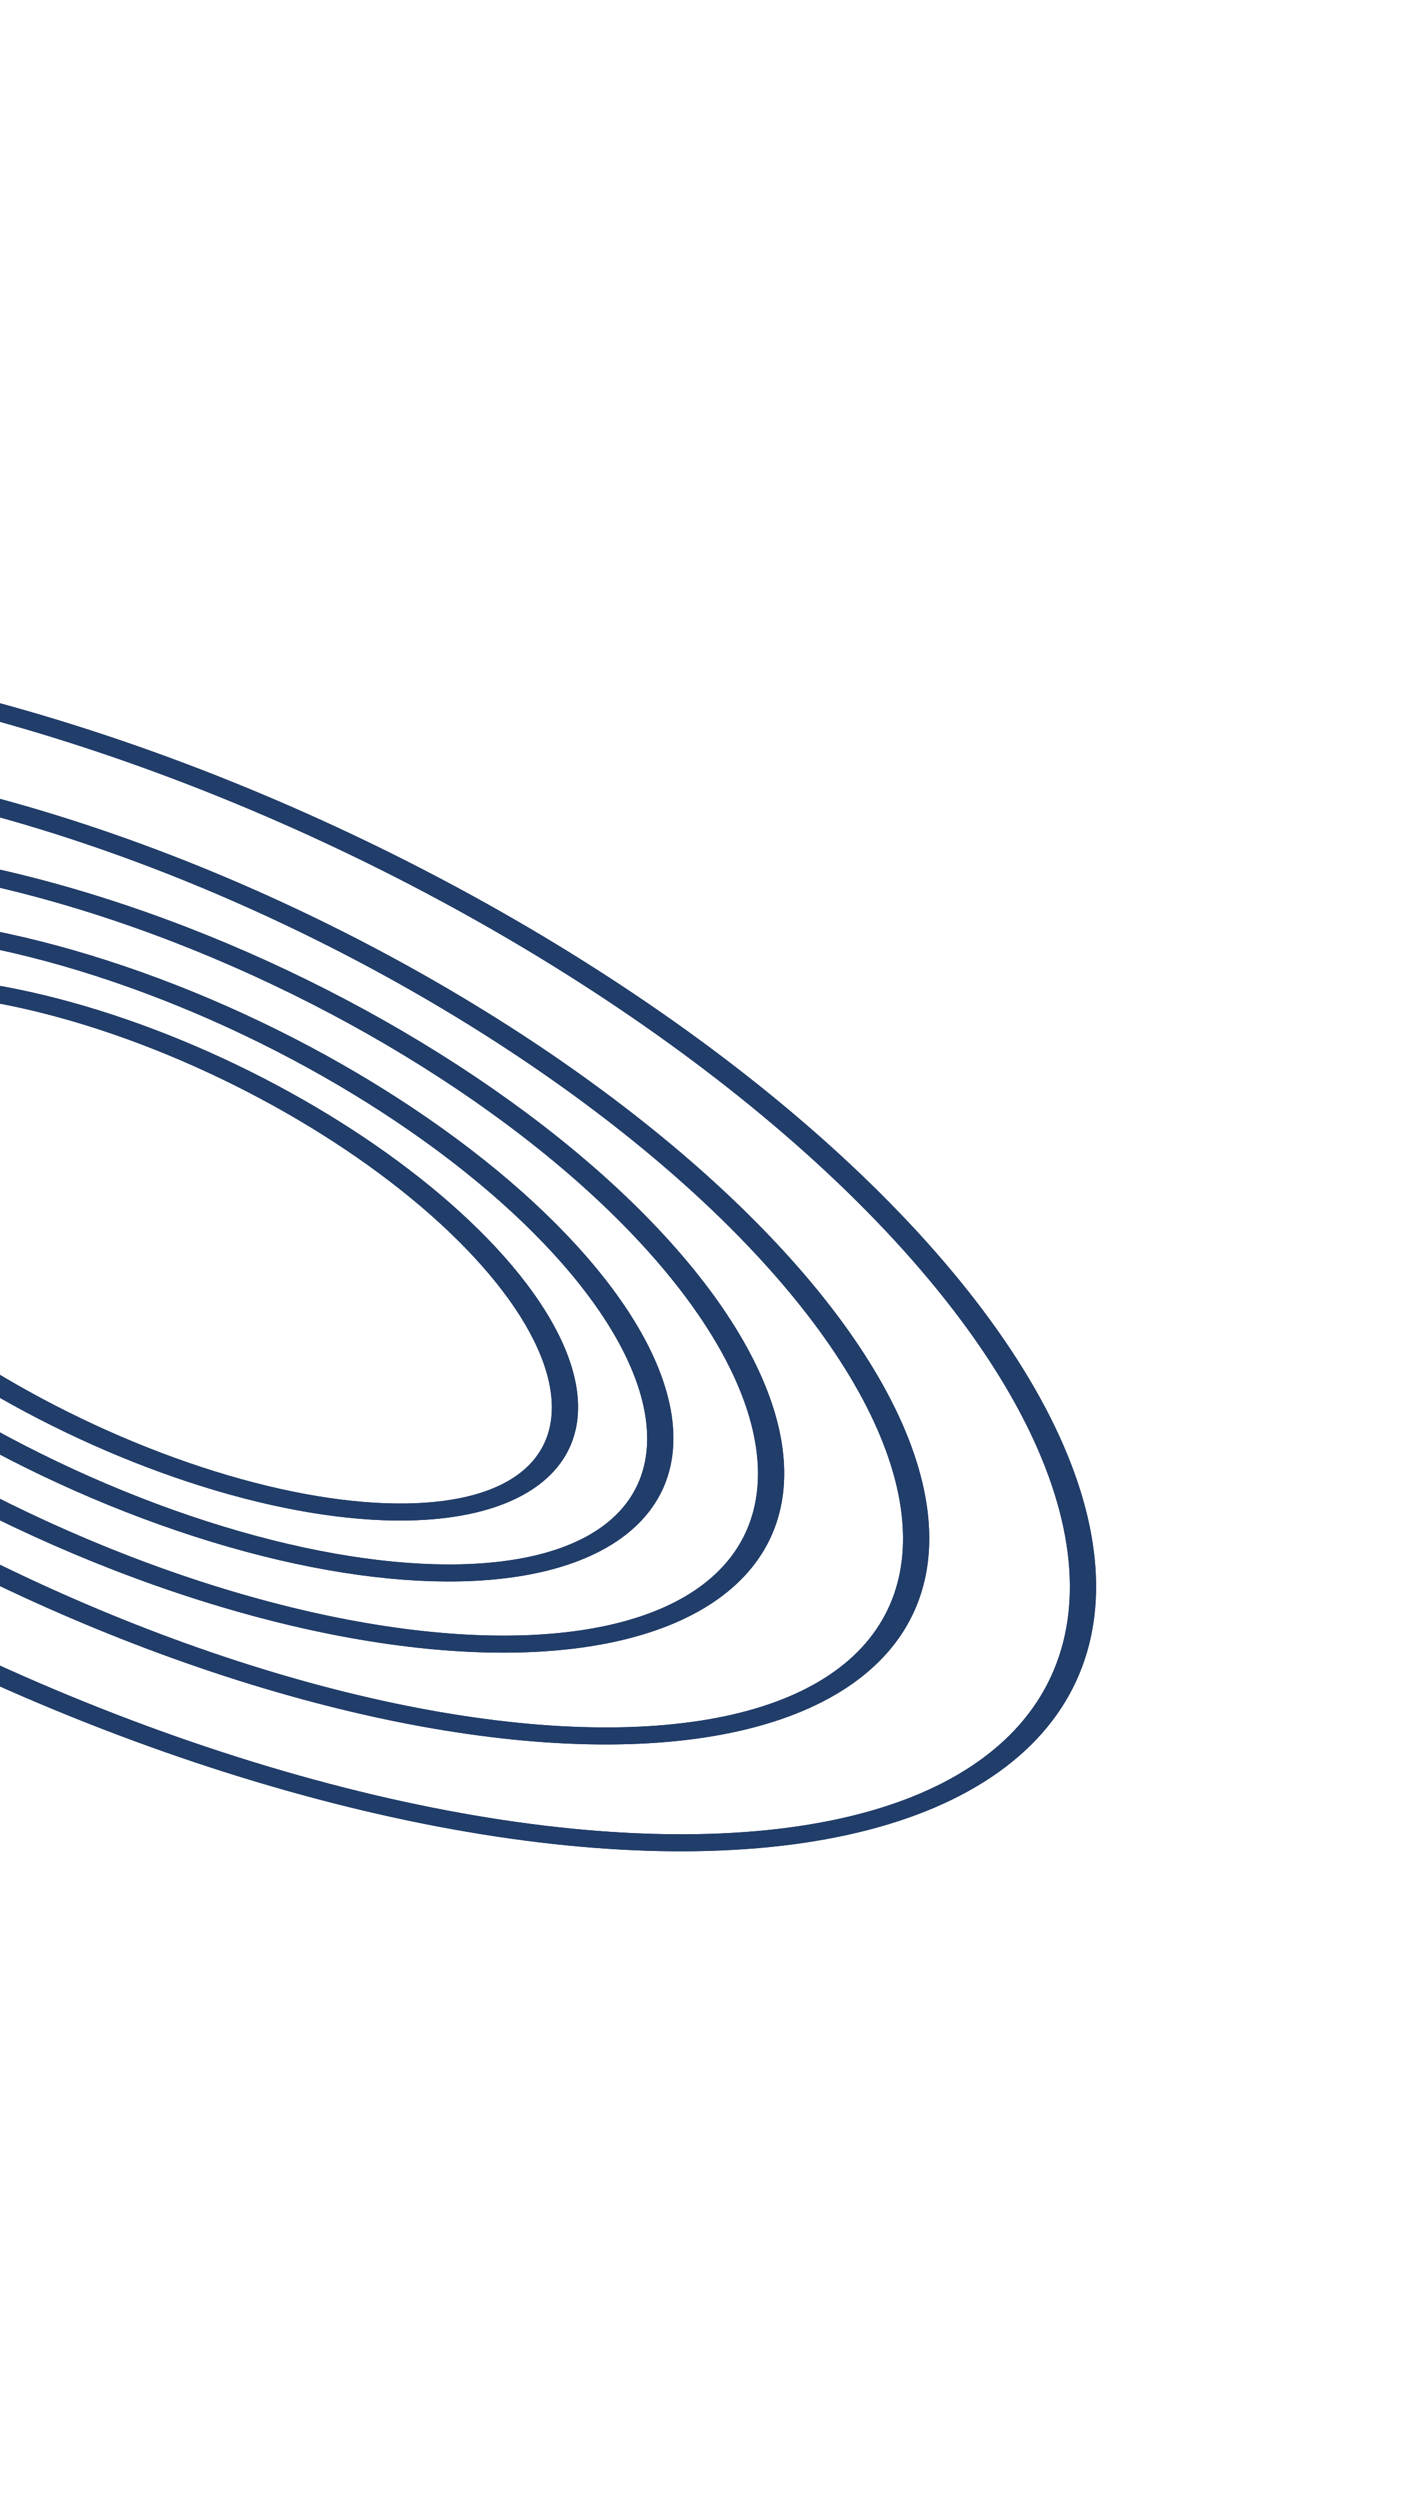 <svg width="635" height="1130" viewBox="0 0 635 1130" fill="none" xmlns="http://www.w3.org/2000/svg">
<ellipse cx="443.382" cy="229.415" rx="443.382" ry="229.415" transform="matrix(-0.847 -0.532 -0.831 0.557 634.836 672.802)" stroke="url(#paint0_angular_435_61)" stroke-width="10"/>
<ellipse cx="366.72" cy="182.502" rx="366.72" ry="182.502" transform="matrix(-0.847 -0.532 -0.831 0.557 530.969 658.134)" stroke="url(#paint1_angular_435_61)" stroke-width="10"/>
<ellipse cx="295.314" cy="152.801" rx="295.314" ry="152.801" transform="matrix(-0.847 -0.532 -0.831 0.557 445.345 636.5)" stroke="url(#paint2_angular_435_61)" stroke-width="10"/>
<ellipse cx="243.717" cy="123.003" rx="243.717" ry="123.003" transform="matrix(-0.847 -0.532 -0.831 0.557 376.93 625.512)" stroke="url(#paint3_angular_435_61)" stroke-width="10"/>
<ellipse cx="199.093" cy="97.83" rx="199.093" ry="97.83" transform="matrix(-0.847 -0.532 -0.831 0.557 318.244 615.787)" stroke="url(#paint4_angular_435_61)" stroke-width="10"/>
<ellipse cx="443.382" cy="229.415" rx="443.382" ry="229.415" transform="matrix(-0.847 -0.532 -0.831 0.557 634.836 672.802)" stroke="url(#paint5_angular_435_61)" stroke-width="10"/>
<ellipse cx="366.72" cy="182.502" rx="366.72" ry="182.502" transform="matrix(-0.847 -0.532 -0.831 0.557 530.969 658.134)" stroke="url(#paint6_angular_435_61)" stroke-width="10"/>
<ellipse cx="295.314" cy="152.801" rx="295.314" ry="152.801" transform="matrix(-0.847 -0.532 -0.831 0.557 445.345 636.5)" stroke="url(#paint7_angular_435_61)" stroke-width="10"/>
<ellipse cx="243.717" cy="123.003" rx="243.717" ry="123.003" transform="matrix(-0.847 -0.532 -0.831 0.557 376.93 625.512)" stroke="url(#paint8_angular_435_61)" stroke-width="10"/>
<ellipse cx="199.093" cy="97.83" rx="199.093" ry="97.83" transform="matrix(-0.847 -0.532 -0.831 0.557 318.244 615.787)" stroke="url(#paint9_angular_435_61)" stroke-width="10"/>
<defs>
<radialGradient id="paint0_angular_435_61" cx="0" cy="0" r="1" gradientUnits="userSpaceOnUse" gradientTransform="translate(443.382 229.415) rotate(90) scale(229.415 443.382)">
<stop stop-color="#35598F"/>
<stop offset="0.74" stop-color="#213D69"/>
</radialGradient>
<radialGradient id="paint1_angular_435_61" cx="0" cy="0" r="1" gradientUnits="userSpaceOnUse" gradientTransform="translate(366.72 182.502) rotate(90) scale(182.502 366.72)">
<stop stop-color="#35598F"/>
<stop offset="0.74" stop-color="#213D69"/>
</radialGradient>
<radialGradient id="paint2_angular_435_61" cx="0" cy="0" r="1" gradientUnits="userSpaceOnUse" gradientTransform="translate(295.314 152.801) rotate(90) scale(152.801 295.314)">
<stop stop-color="#35598F"/>
<stop offset="0.74" stop-color="#213D69"/>
</radialGradient>
<radialGradient id="paint3_angular_435_61" cx="0" cy="0" r="1" gradientUnits="userSpaceOnUse" gradientTransform="translate(243.717 123.003) rotate(90) scale(123.003 243.717)">
<stop stop-color="#35598F"/>
<stop offset="0.74" stop-color="#213D69"/>
</radialGradient>
<radialGradient id="paint4_angular_435_61" cx="0" cy="0" r="1" gradientUnits="userSpaceOnUse" gradientTransform="translate(199.093 97.83) rotate(90) scale(97.83 199.093)">
<stop stop-color="#35598F"/>
<stop offset="0.74" stop-color="#213D69"/>
</radialGradient>
<radialGradient id="paint5_angular_435_61" cx="0" cy="0" r="1" gradientUnits="userSpaceOnUse" gradientTransform="translate(443.382 229.415) rotate(90) scale(229.415 443.382)">
<stop stop-color="#35598F"/>
<stop offset="0.74" stop-color="#213D69"/>
</radialGradient>
<radialGradient id="paint6_angular_435_61" cx="0" cy="0" r="1" gradientUnits="userSpaceOnUse" gradientTransform="translate(366.72 182.502) rotate(90) scale(182.502 366.72)">
<stop stop-color="#35598F"/>
<stop offset="0.74" stop-color="#213D69"/>
</radialGradient>
<radialGradient id="paint7_angular_435_61" cx="0" cy="0" r="1" gradientUnits="userSpaceOnUse" gradientTransform="translate(295.314 152.801) rotate(90) scale(152.801 295.314)">
<stop stop-color="#35598F"/>
<stop offset="0.74" stop-color="#213D69"/>
</radialGradient>
<radialGradient id="paint8_angular_435_61" cx="0" cy="0" r="1" gradientUnits="userSpaceOnUse" gradientTransform="translate(243.717 123.003) rotate(90) scale(123.003 243.717)">
<stop stop-color="#35598F"/>
<stop offset="0.74" stop-color="#213D69"/>
</radialGradient>
<radialGradient id="paint9_angular_435_61" cx="0" cy="0" r="1" gradientUnits="userSpaceOnUse" gradientTransform="translate(199.093 97.83) rotate(90) scale(97.83 199.093)">
<stop stop-color="#35598F"/>
<stop offset="0.74" stop-color="#213D69"/>
</radialGradient>
</defs>
</svg>